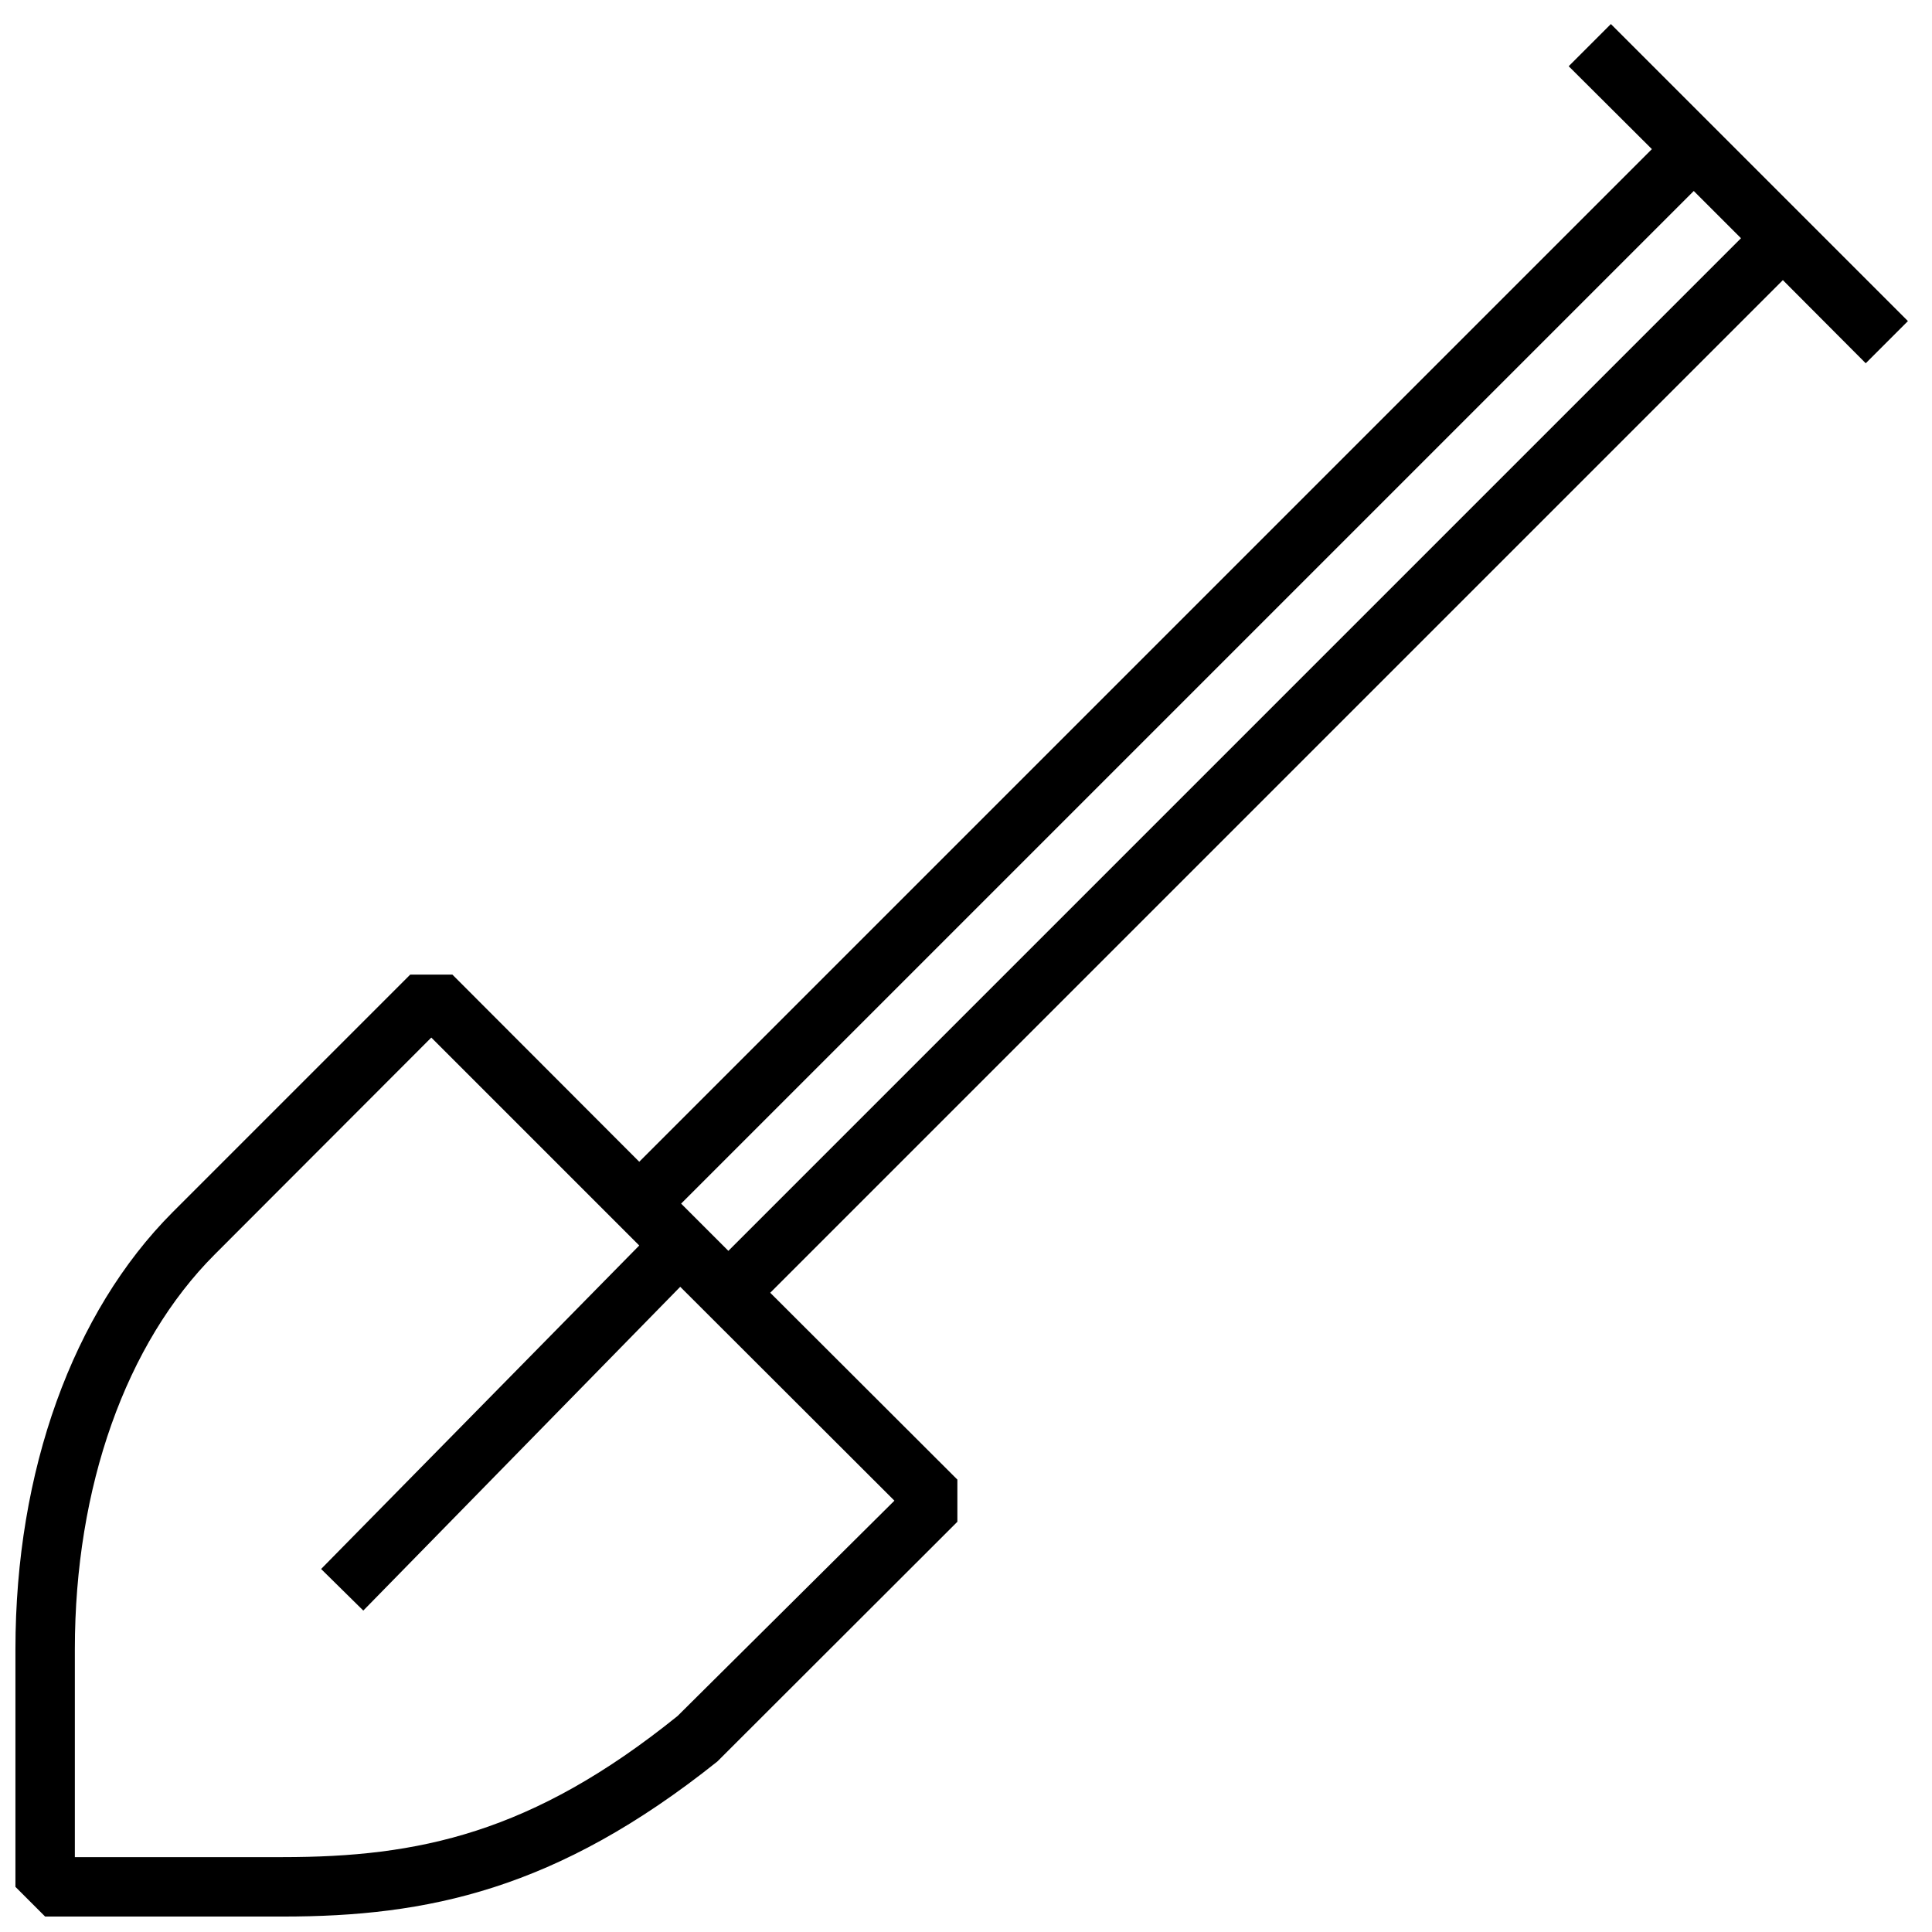 <?xml version="1.0" encoding="UTF-8"?>
<!-- Uploaded to: SVG Repo, www.svgrepo.com, Generator: SVG Repo Mixer Tools -->
<svg width="800px" height="800px" version="1.1" viewBox="144 144 512 512" xmlns="http://www.w3.org/2000/svg">
 <defs>
  <clipPath id="a">
   <path d="m148.09 150h501.91v501.9h-501.91z"/>
  </clipPath>
 </defs>
 <g clip-path="url(#a)">
  <path d="m638.44 240.27 11.18-11.18-78.719-78.719-11.18 11.18 22.043 21.965-268.36 268.36-49.516-49.594h-11.176l-62.977 62.977c-26.453 26.527-41.645 68.566-41.645 115.8v62.977l7.871 7.871h62.977c38.258 0 72.5-7.008 115.17-41.094l63.605-63.527v-11.176l-49.594-49.516 268.36-268.36zm-314.88 358.49c-38.648 31.176-68.801 37.395-104.62 37.395h-55.105v-55.105c0-42.98 13.539-81.082 37.078-104.62l57.387-57.465 55.105 55.105-84.309 85.727 11.18 11.02 83.992-85.805 56.758 56.68zm13.465-123.27-12.52-12.516 268.36-268.36 12.516 12.516z"/>
 </g>
</svg>